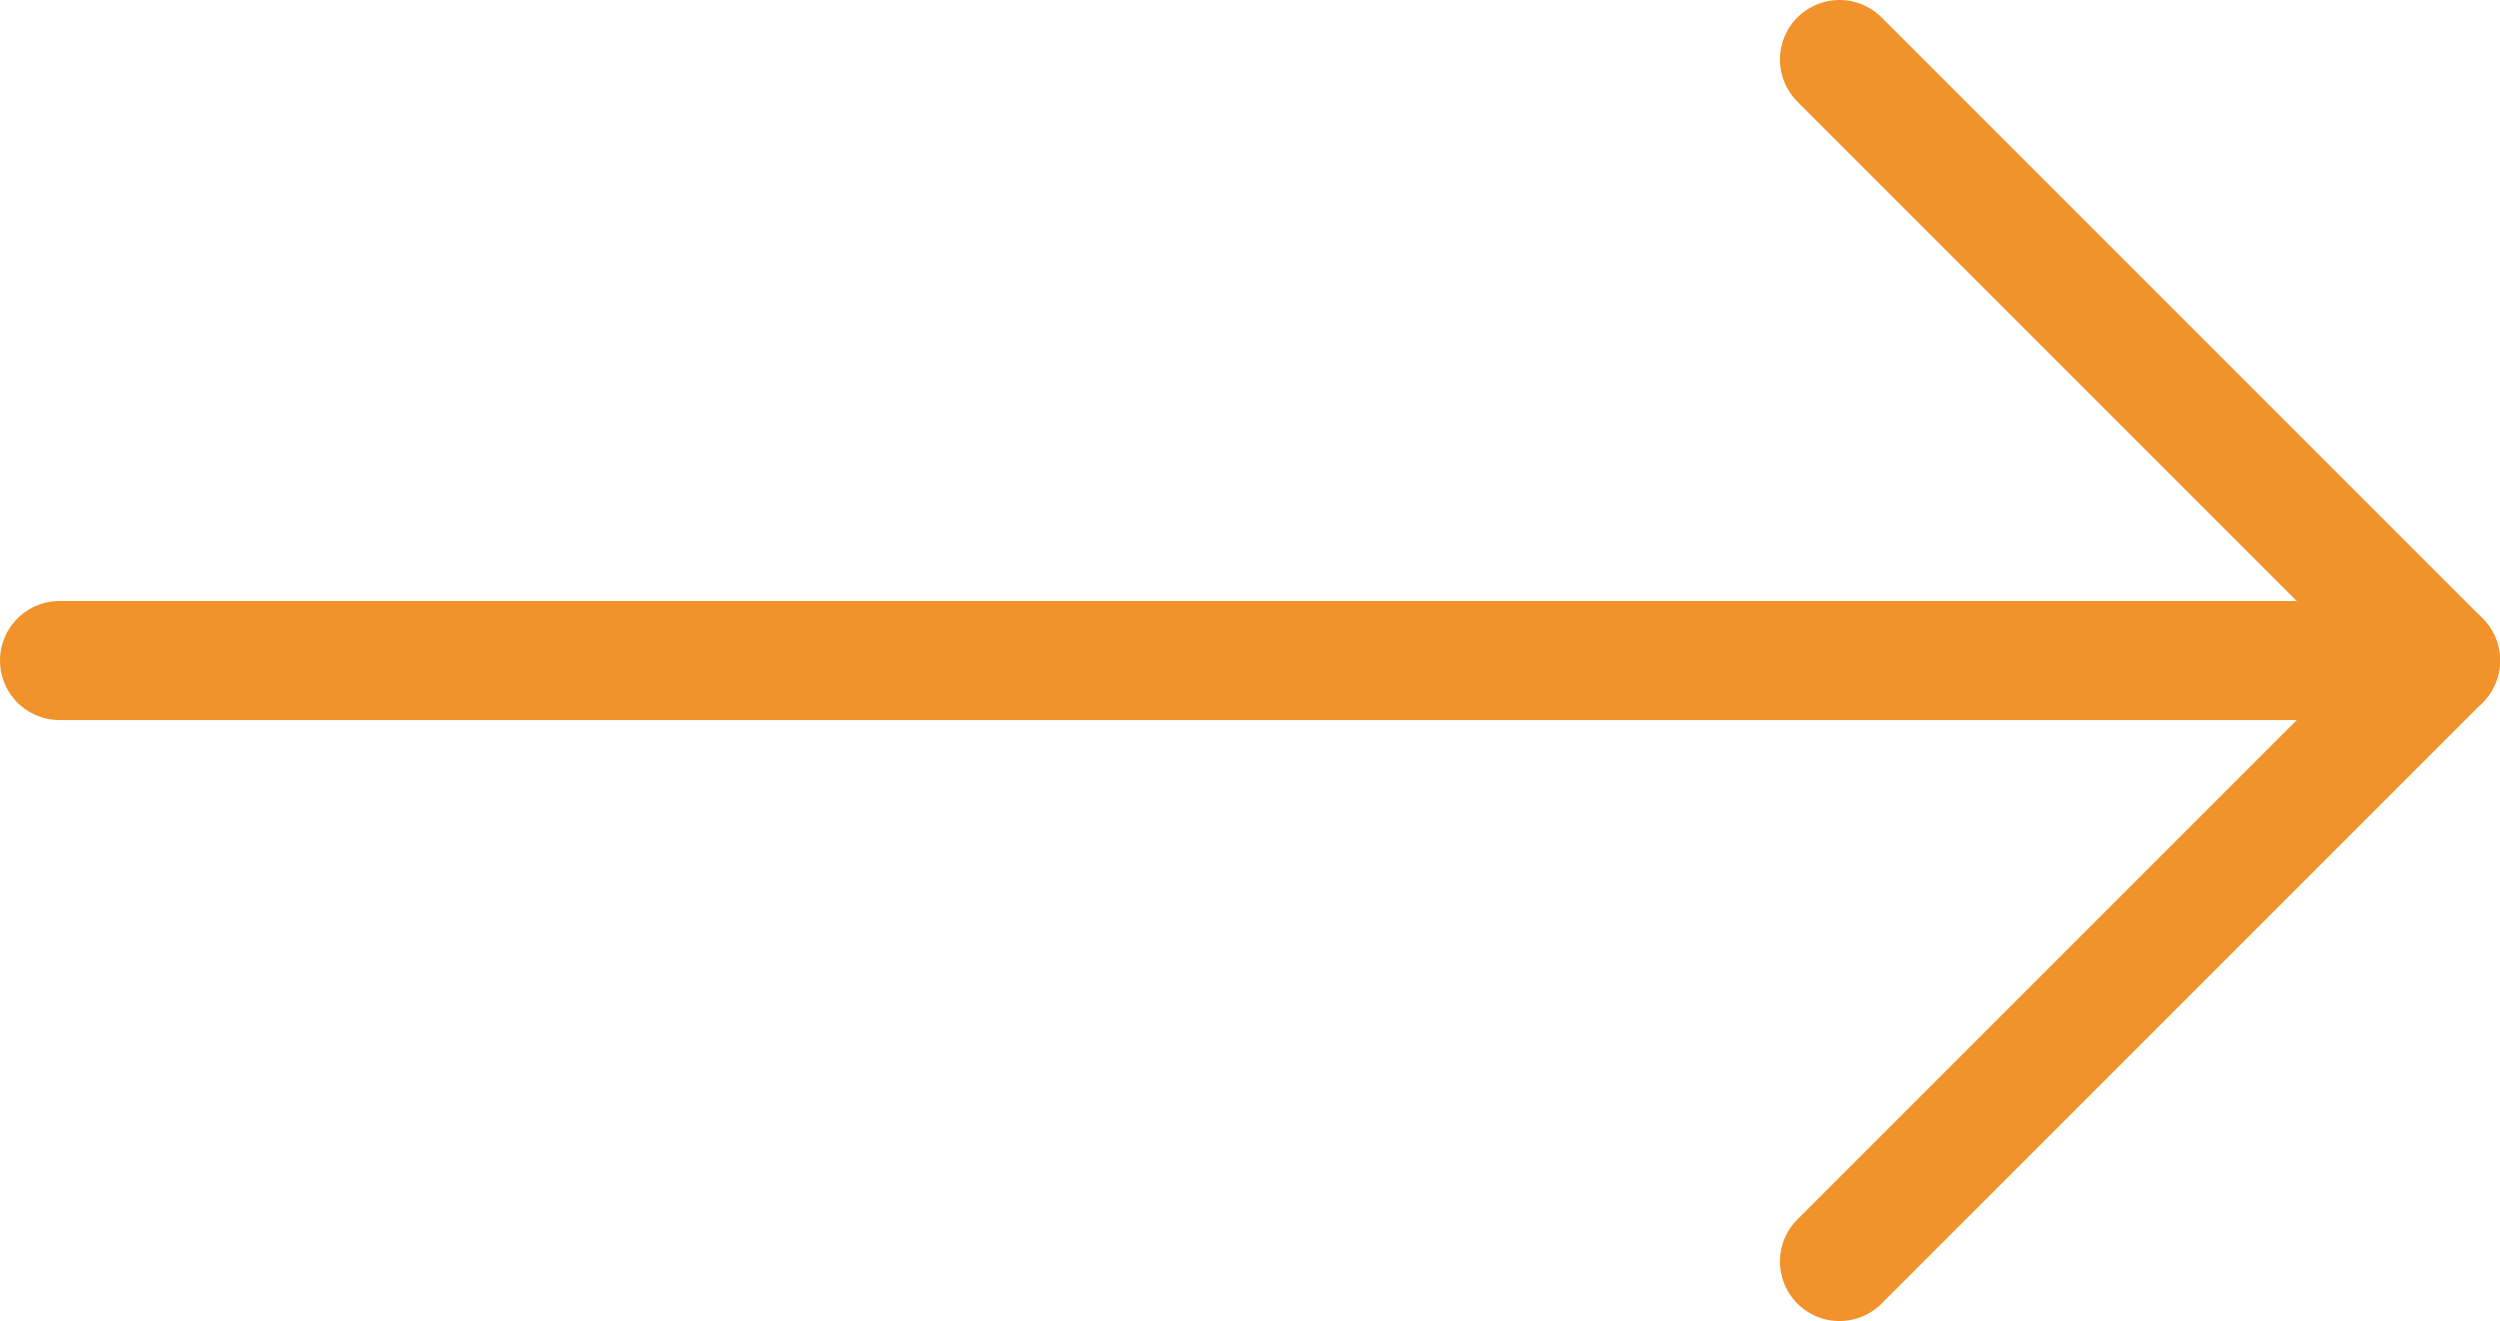 <svg xmlns="http://www.w3.org/2000/svg" id="_&#x30EC;&#x30A4;&#x30E4;&#x30FC;_2" viewBox="0 0 126 66.58"><defs><style>.cls-1{fill:none;stroke:#f2922a;stroke-linecap:round;stroke-linejoin:round;stroke-width:6px;}</style></defs><g id="_&#x30EC;&#x30A4;&#x30E4;&#x30FC;_1-2"><g><line class="cls-1" x1="3" y1="33.29" x2="123" y2="33.29"></line><polyline class="cls-1" points="92.71 63.58 123 33.29 92.71 3"></polyline></g></g></svg>